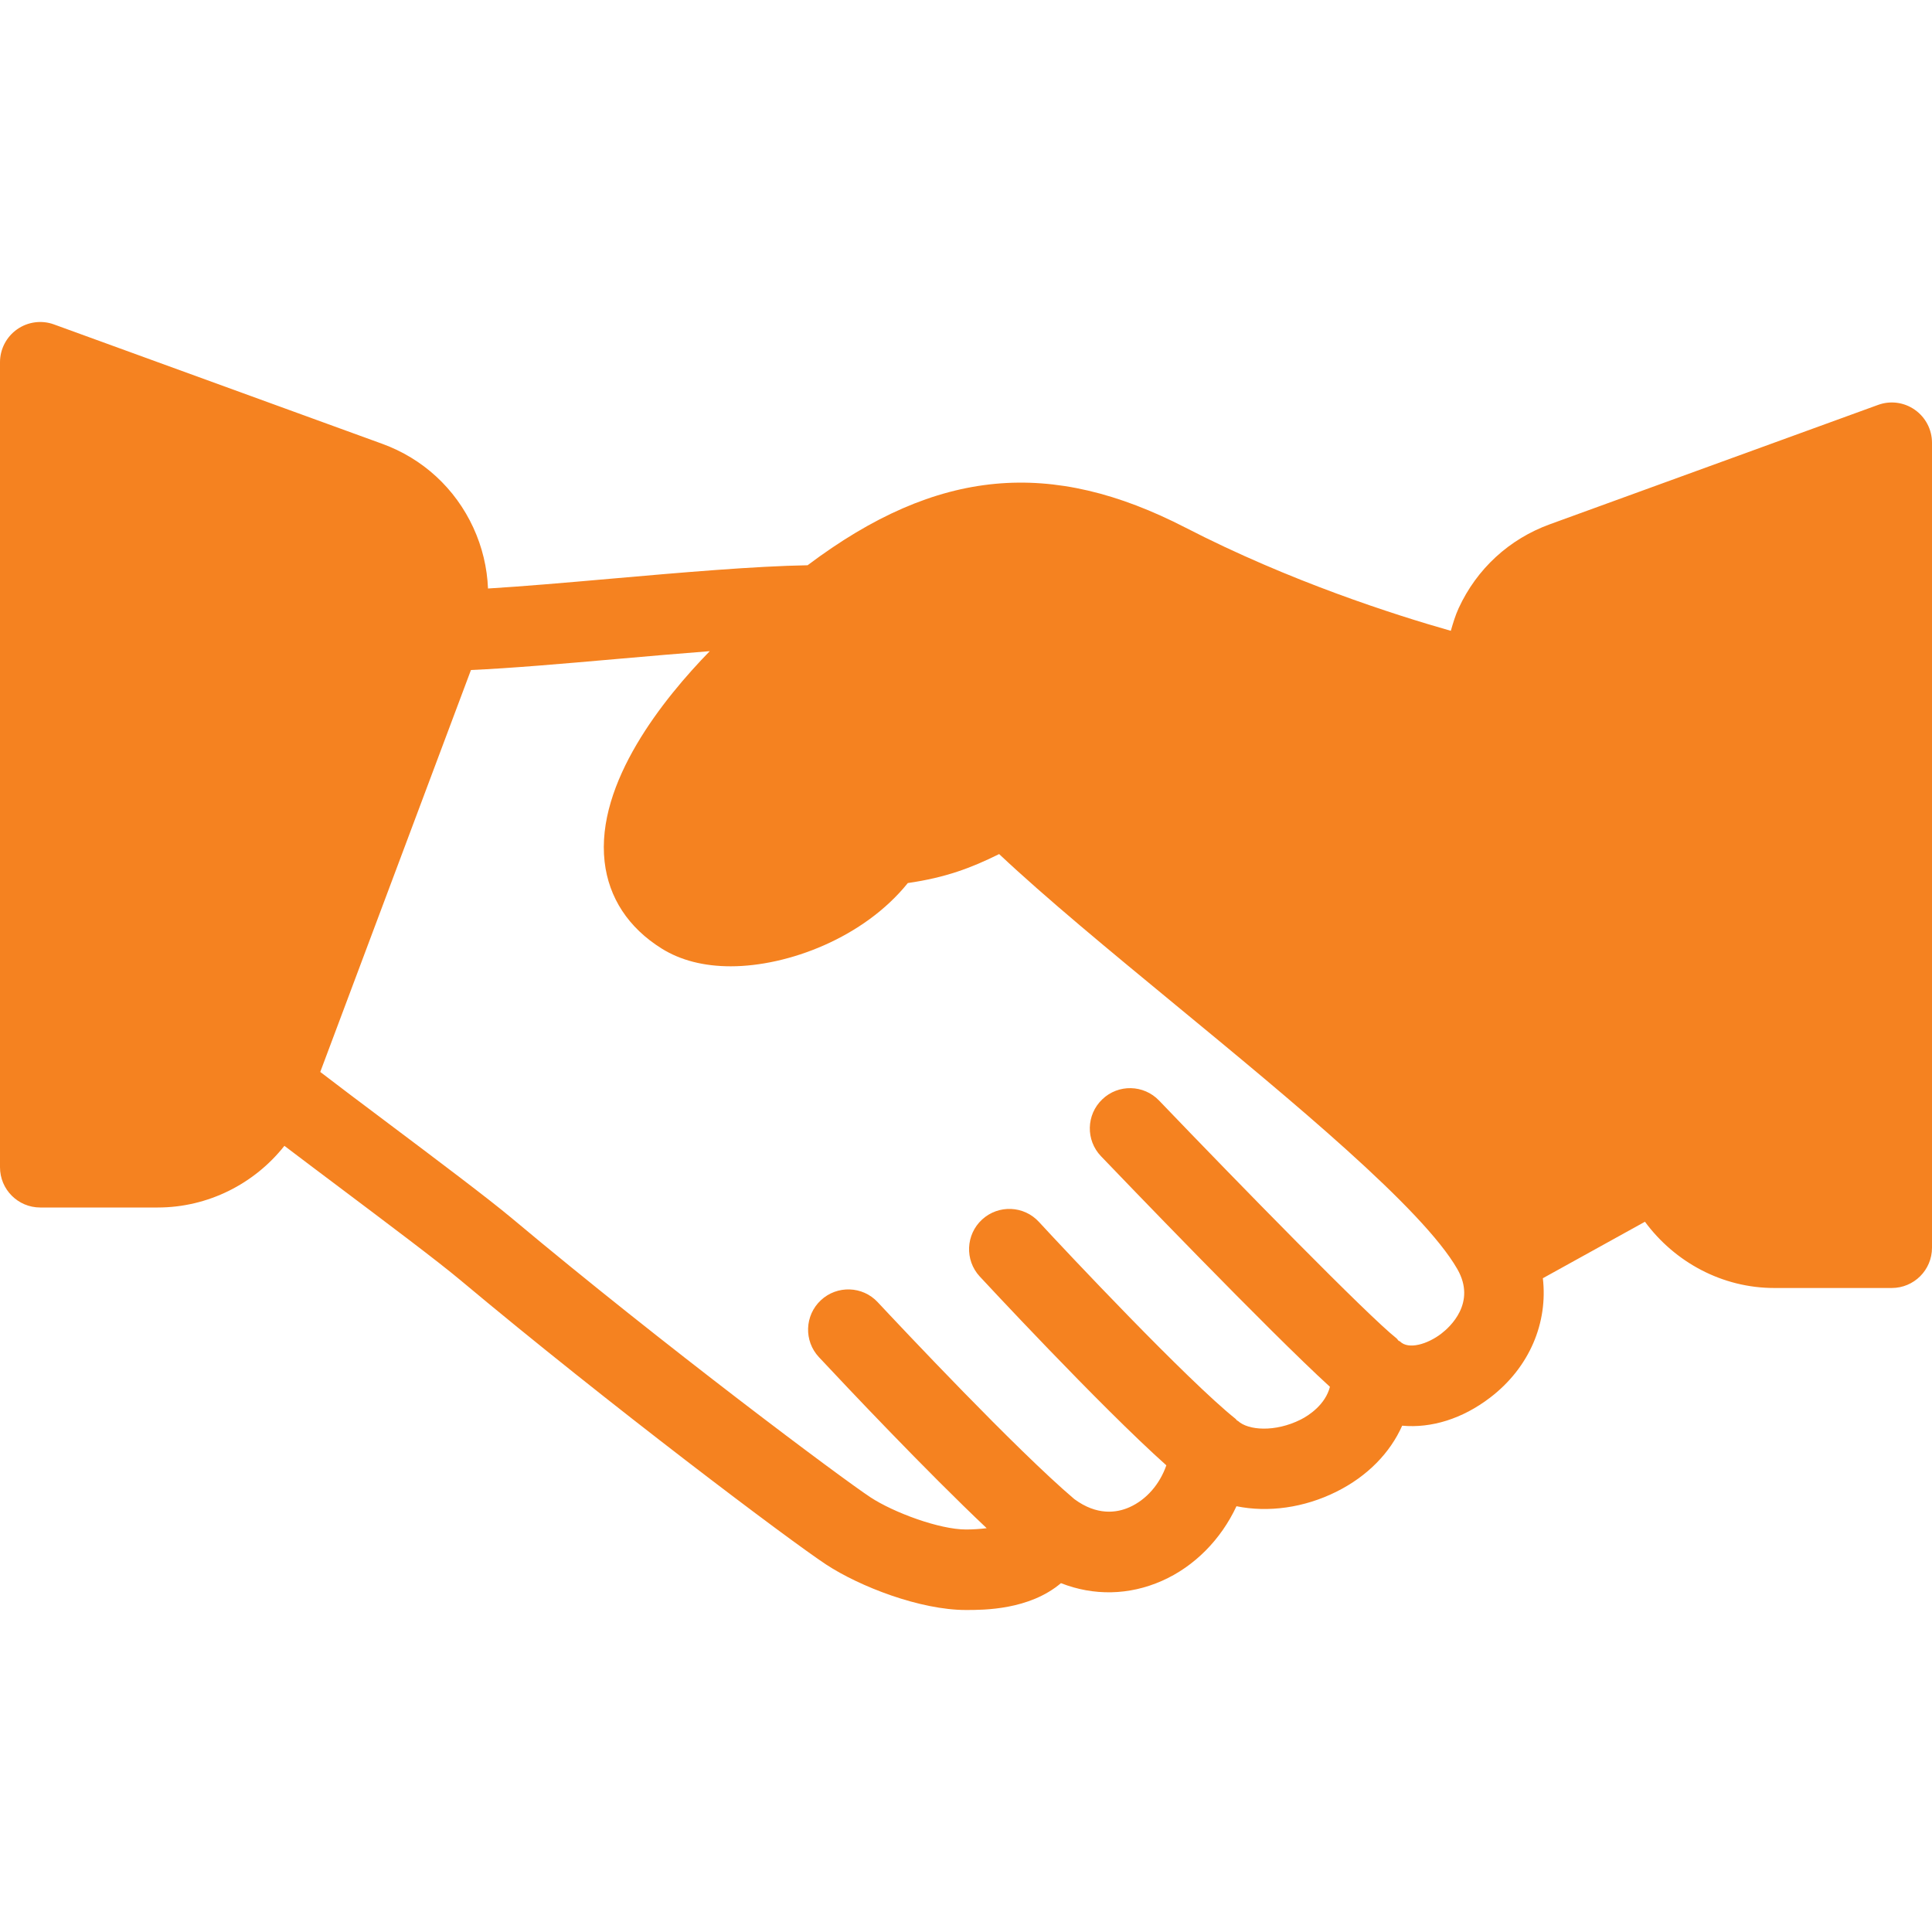<?xml version="1.0" encoding="iso-8859-1"?>
<!-- Generator: Adobe Illustrator 19.0.0, SVG Export Plug-In . SVG Version: 6.00 Build 0)  -->
<svg xmlns="http://www.w3.org/2000/svg" xmlns:xlink="http://www.w3.org/1999/xlink" version="1.1" id="Capa_1" x="0px" y="0px" viewBox="0 0 512 512" style="enable-background:new 0 0 512 512;" xml:space="preserve" width="512px" height="512px">
<g>
	<g>
		<path d="M507.448,108.594c-2.844-2-6.49-2.49-9.76-1.281l-86.958,31.625c-10.781,3.917-19.365,11.813-24.167,22.229    c-0.9,1.953-1.491,3.982-2.083,6.008c-14.932-4.245-42.682-13.111-70.26-27.32c-35.582-18.339-65.699-15.996-100.199,9.944    c-13.871,0.233-33.253,1.901-52.27,3.577c-11.958,1.055-23.259,2.026-32.423,2.585c-0.225-5.504-1.513-10.966-3.889-16.126    c-4.802-10.417-13.385-18.313-24.167-22.229L14.313,85.979c-3.26-1.198-6.927-0.708-9.76,1.281C1.698,89.261,0,92.521,0,96    v213.333C0,315.229,4.771,320,10.667,320h31.156c13.251,0,25.579-6.25,33.548-16.342c4.245,3.228,9.273,7.008,14.546,10.967    c12.448,9.365,26.073,19.583,32.052,24.594c39.719,33.25,87.469,69.156,96.979,75.406c8.885,5.833,24.885,12.042,37.052,12.042    c4.76,0,16.75,0,25.167-7.115c8.677,3.406,18.031,3.24,26.729-0.594c8.677-3.823,15.698-11.031,19.781-19.792    c8.333,1.708,17.906,0.458,26.583-3.896c8.135-4.073,14.125-10.24,17.333-17.448c7.708,0.708,15.938-1.802,23.302-7.438    c10.522-8.043,15.34-19.921,13.977-31.639l27.057-14.969c7.924,10.741,20.518,17.556,34.247,17.556h31.156    c5.896,0,10.667-4.771,10.667-10.667V117.334C512,113.854,510.302,110.594,507.448,108.594z M381.948,353.438    c-3.615,2.771-8.677,4.313-10.927,2.063c-0.115-0.115-0.293-0.104-0.411-0.214c-0.204-0.189-0.305-0.444-0.526-0.62    c-7.625-6.021-41.792-40.979-62.906-63c-4.073-4.26-10.833-4.417-15.073-0.323c-4.26,4.073-4.406,10.823-0.323,15.073    c4.956,5.173,44.74,46.608,60.663,61.099c-1.189,4.684-5.531,7.576-7.736,8.682c-6.833,3.427-13.958,2.854-16.625,0.375    c-0.079-0.074-0.198-0.07-0.279-0.142c-0.13-0.116-0.188-0.279-0.326-0.389c-12.792-10.219-44.885-44.323-52.146-52.219    c-3.99-4.344-10.729-4.615-15.073-0.635c-4.333,3.99-4.625,10.74-0.635,15.073c0.35,0.379,31.802,34.306,49.467,50.065    c-1.736,4.988-5.273,9.119-9.811,11.122c-3.349,1.488-8.587,2.251-14.572-2.172c-15.318-12.988-46.059-45.711-52.105-52.182    c-4.01-4.313-10.781-4.531-15.073-0.51c-4.302,4.021-4.531,10.771-0.51,15.073c7.168,7.672,28.355,30.128,44.461,45.333    c-1.799,0.219-3.688,0.344-5.482,0.344c-7.063,0-19.198-4.51-25.333-8.542c-7.479-4.917-54.438-39.958-94.99-73.917    c-6.135-5.146-20.135-15.677-32.948-25.302c-6.867-5.155-13.194-9.908-17.857-13.495l39.938-106.516    c10.367-0.453,24.188-1.648,38.815-2.938c8.273-0.729,16.553-1.44,24.467-2.056c-12.163,12.48-30.247,34.852-27.863,55.816    c1.094,9.542,6.313,17.49,15.115,22.99c5,3.125,11.167,4.708,18.313,4.708c15.156,0,35.24-7.552,46.927-22.063    c10.031-1.448,16.802-4.01,24.198-7.677c12.5,11.75,29.26,25.563,46.865,40.073c30.646,25.25,65.385,53.875,74.573,69.927    C391.333,345.271,384.24,351.688,381.948,353.438z" fill="#f58220"/>
	</g>
</g>
<g>
</g>
<g>
</g>
<g>
</g>
<g>
</g>
<g>
</g>
<g>
</g>
<g>
</g>
<g>
</g>
<g>
</g>
<g>
</g>
<g>
</g>
<g>
</g>
<g>
</g>
<g>
</g>
<g>
</g>
</svg>
